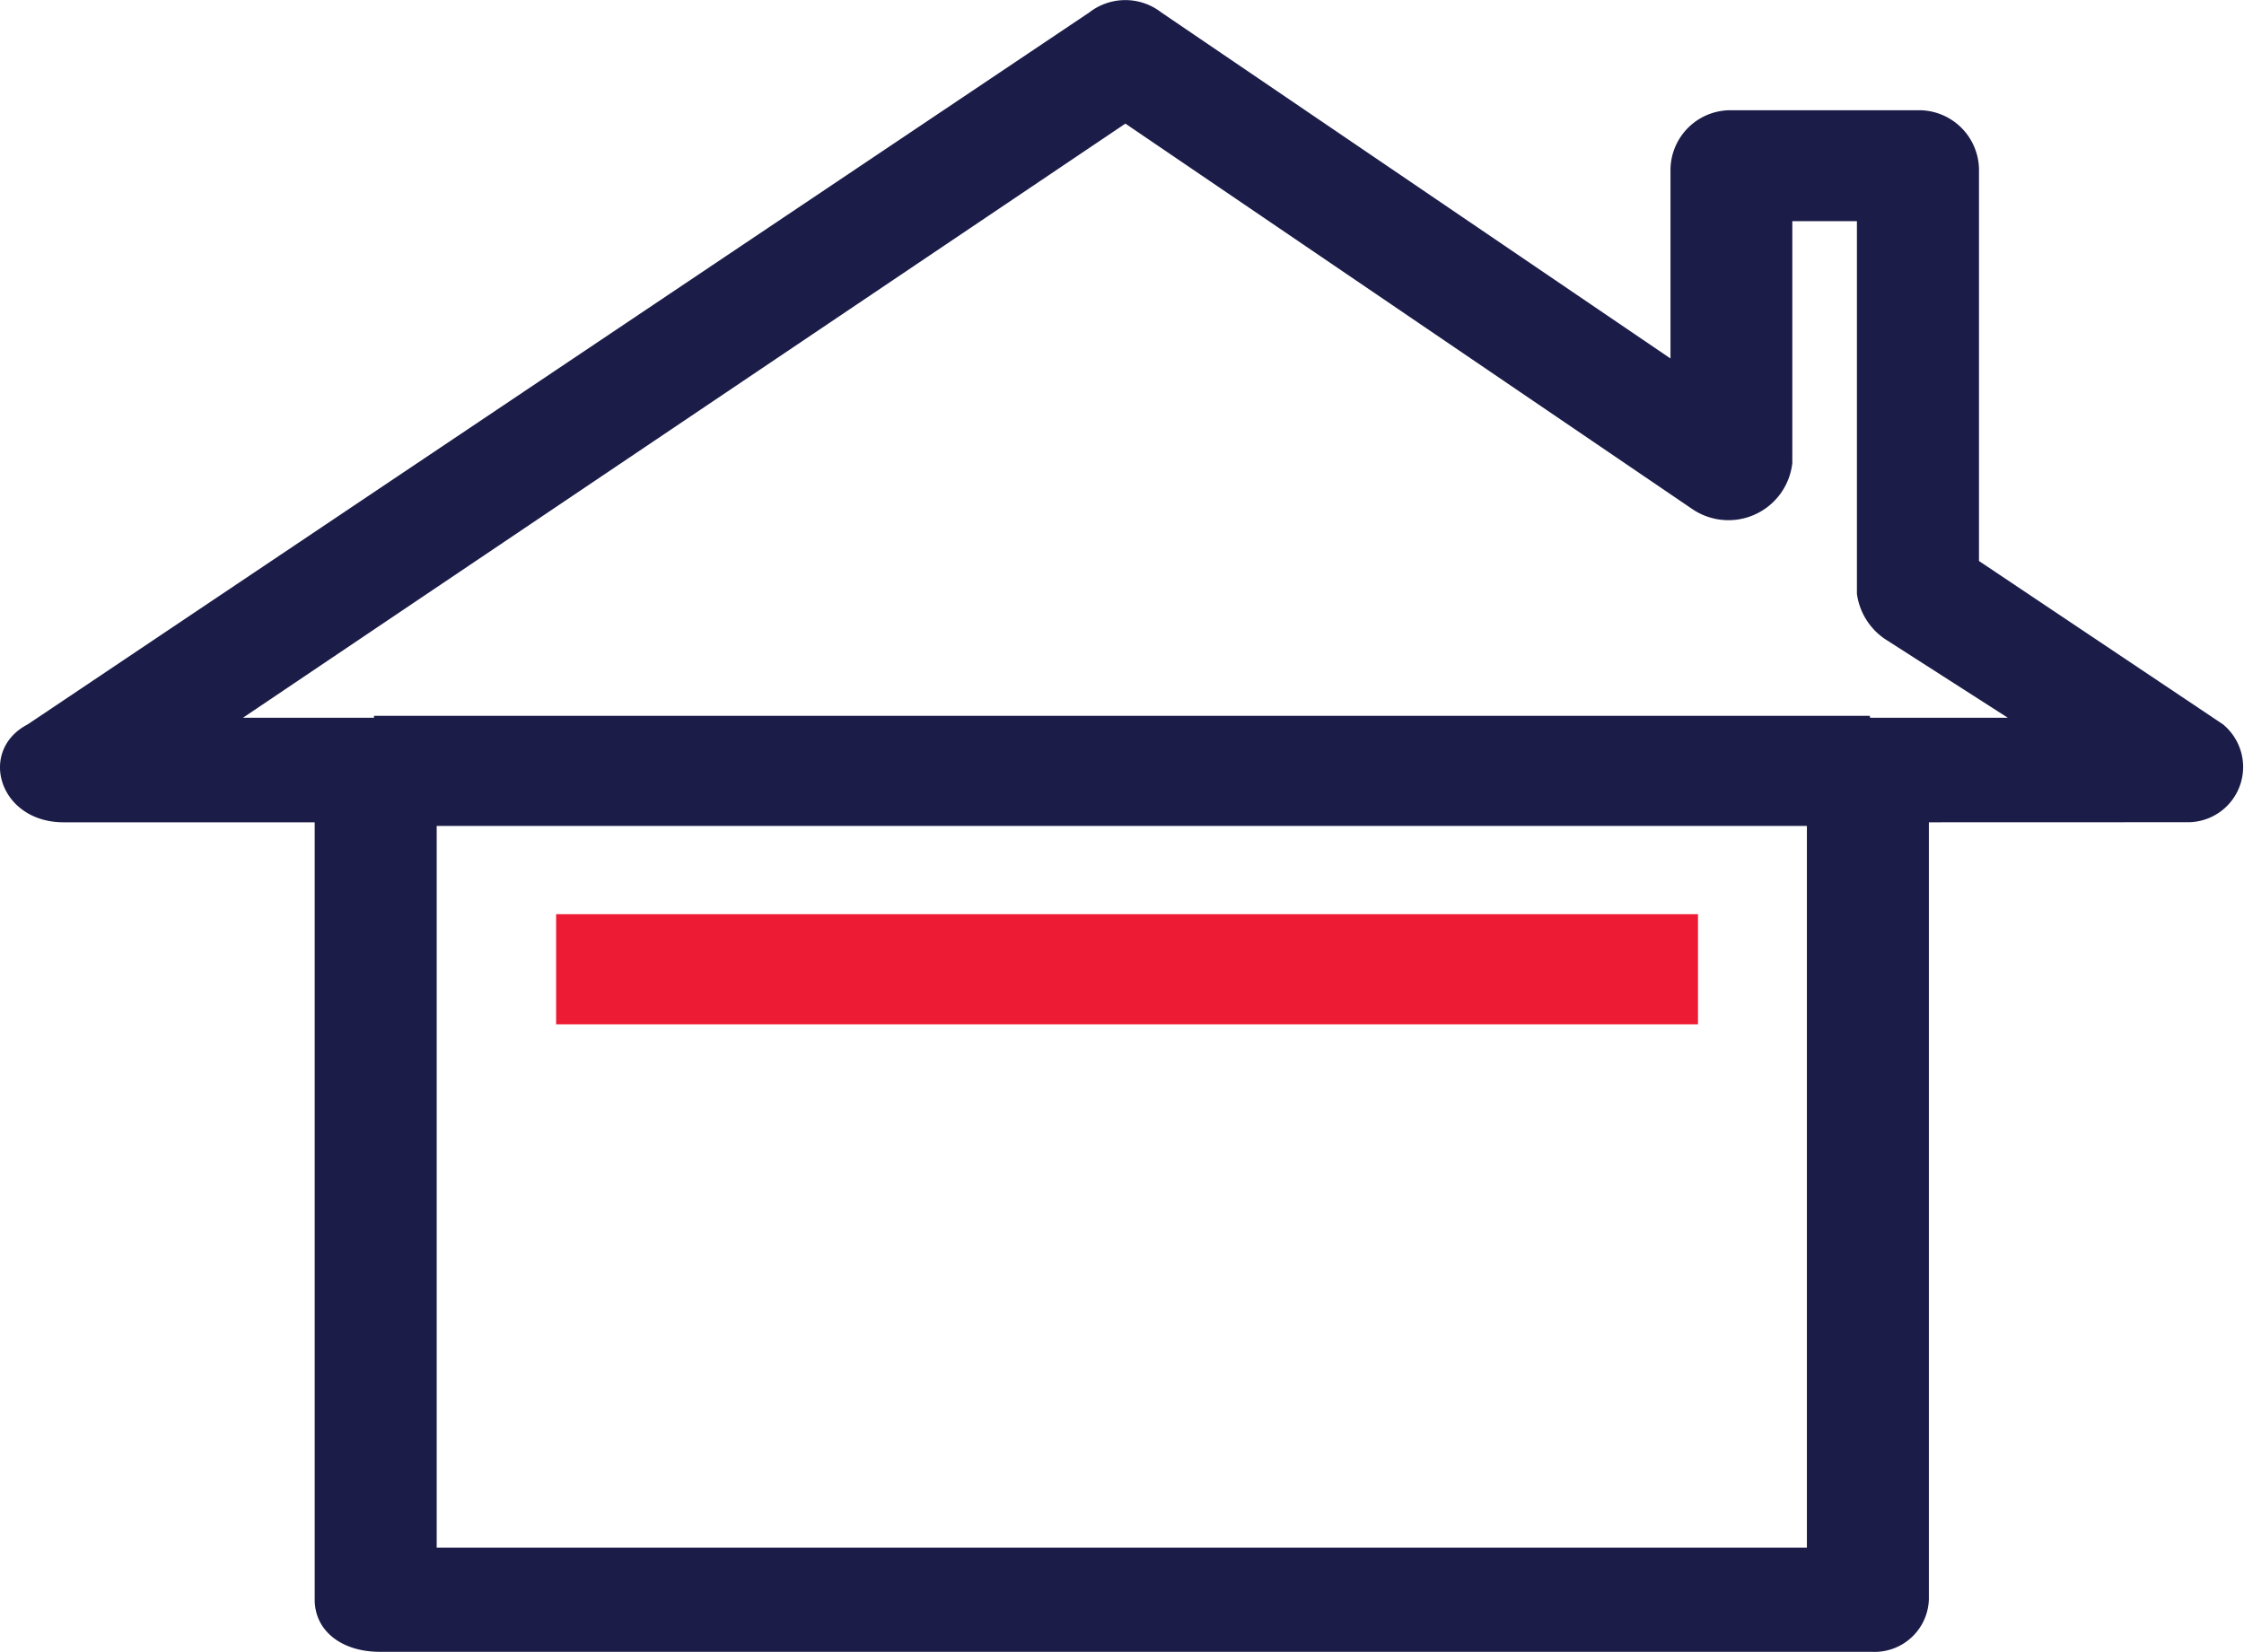 <svg id="menu3" xmlns="http://www.w3.org/2000/svg" width="27.096" height="19.951" viewBox="0 0 27.096 19.951">
  <g id="Group_2018" data-name="Group 2018" transform="translate(0)">
    <g id="Group_2357" data-name="Group 2357">
      <g id="Group_2015" data-name="Group 2015">
        <g id="Group_2013" data-name="Group 2013">
          <path id="Path_9802" data-name="Path 9802" d="M33.423,50.039v9.388a.656.656,0,0,1-.693.631H14.712c-.433,0-.78-.237-.78-.631V50.039H10.9c-.78,0-1.039-.868-.433-1.183l12.82-8.6a.708.708,0,0,1,.866,0l6.15,4.181V42.149a.725.725,0,0,1,.693-.71h2.339a.725.725,0,0,1,.693.71v4.734l2.945,1.972a.667.667,0,0,1-.433,1.183ZM31.95,58.8V49.407a.74.74,0,0,1,.78-.631h1.646L32.9,47.83a.786.786,0,0,1-.346-.552v-4.5h-.78V45.7a.776.776,0,0,1-1.213.552L23.721,41.6,13.066,48.776h1.646a.715.715,0,0,1,.693.631V58.8Z" transform="translate(-10.132 -40.107)" fill="#1b1c48"/>
          <rect id="Rectangle_1258" data-name="Rectangle 1258" width="18.063" height="1.33" transform="translate(4.516 8.646)" fill="#1b1c48"/>
        </g>
        <rect id="Rectangle_1259" data-name="Rectangle 1259" width="1.33" height="13.788" transform="translate(20.503 11.042) rotate(90)" fill="#ed1b34"/>
      </g>
    </g>
  </g>
</svg>
